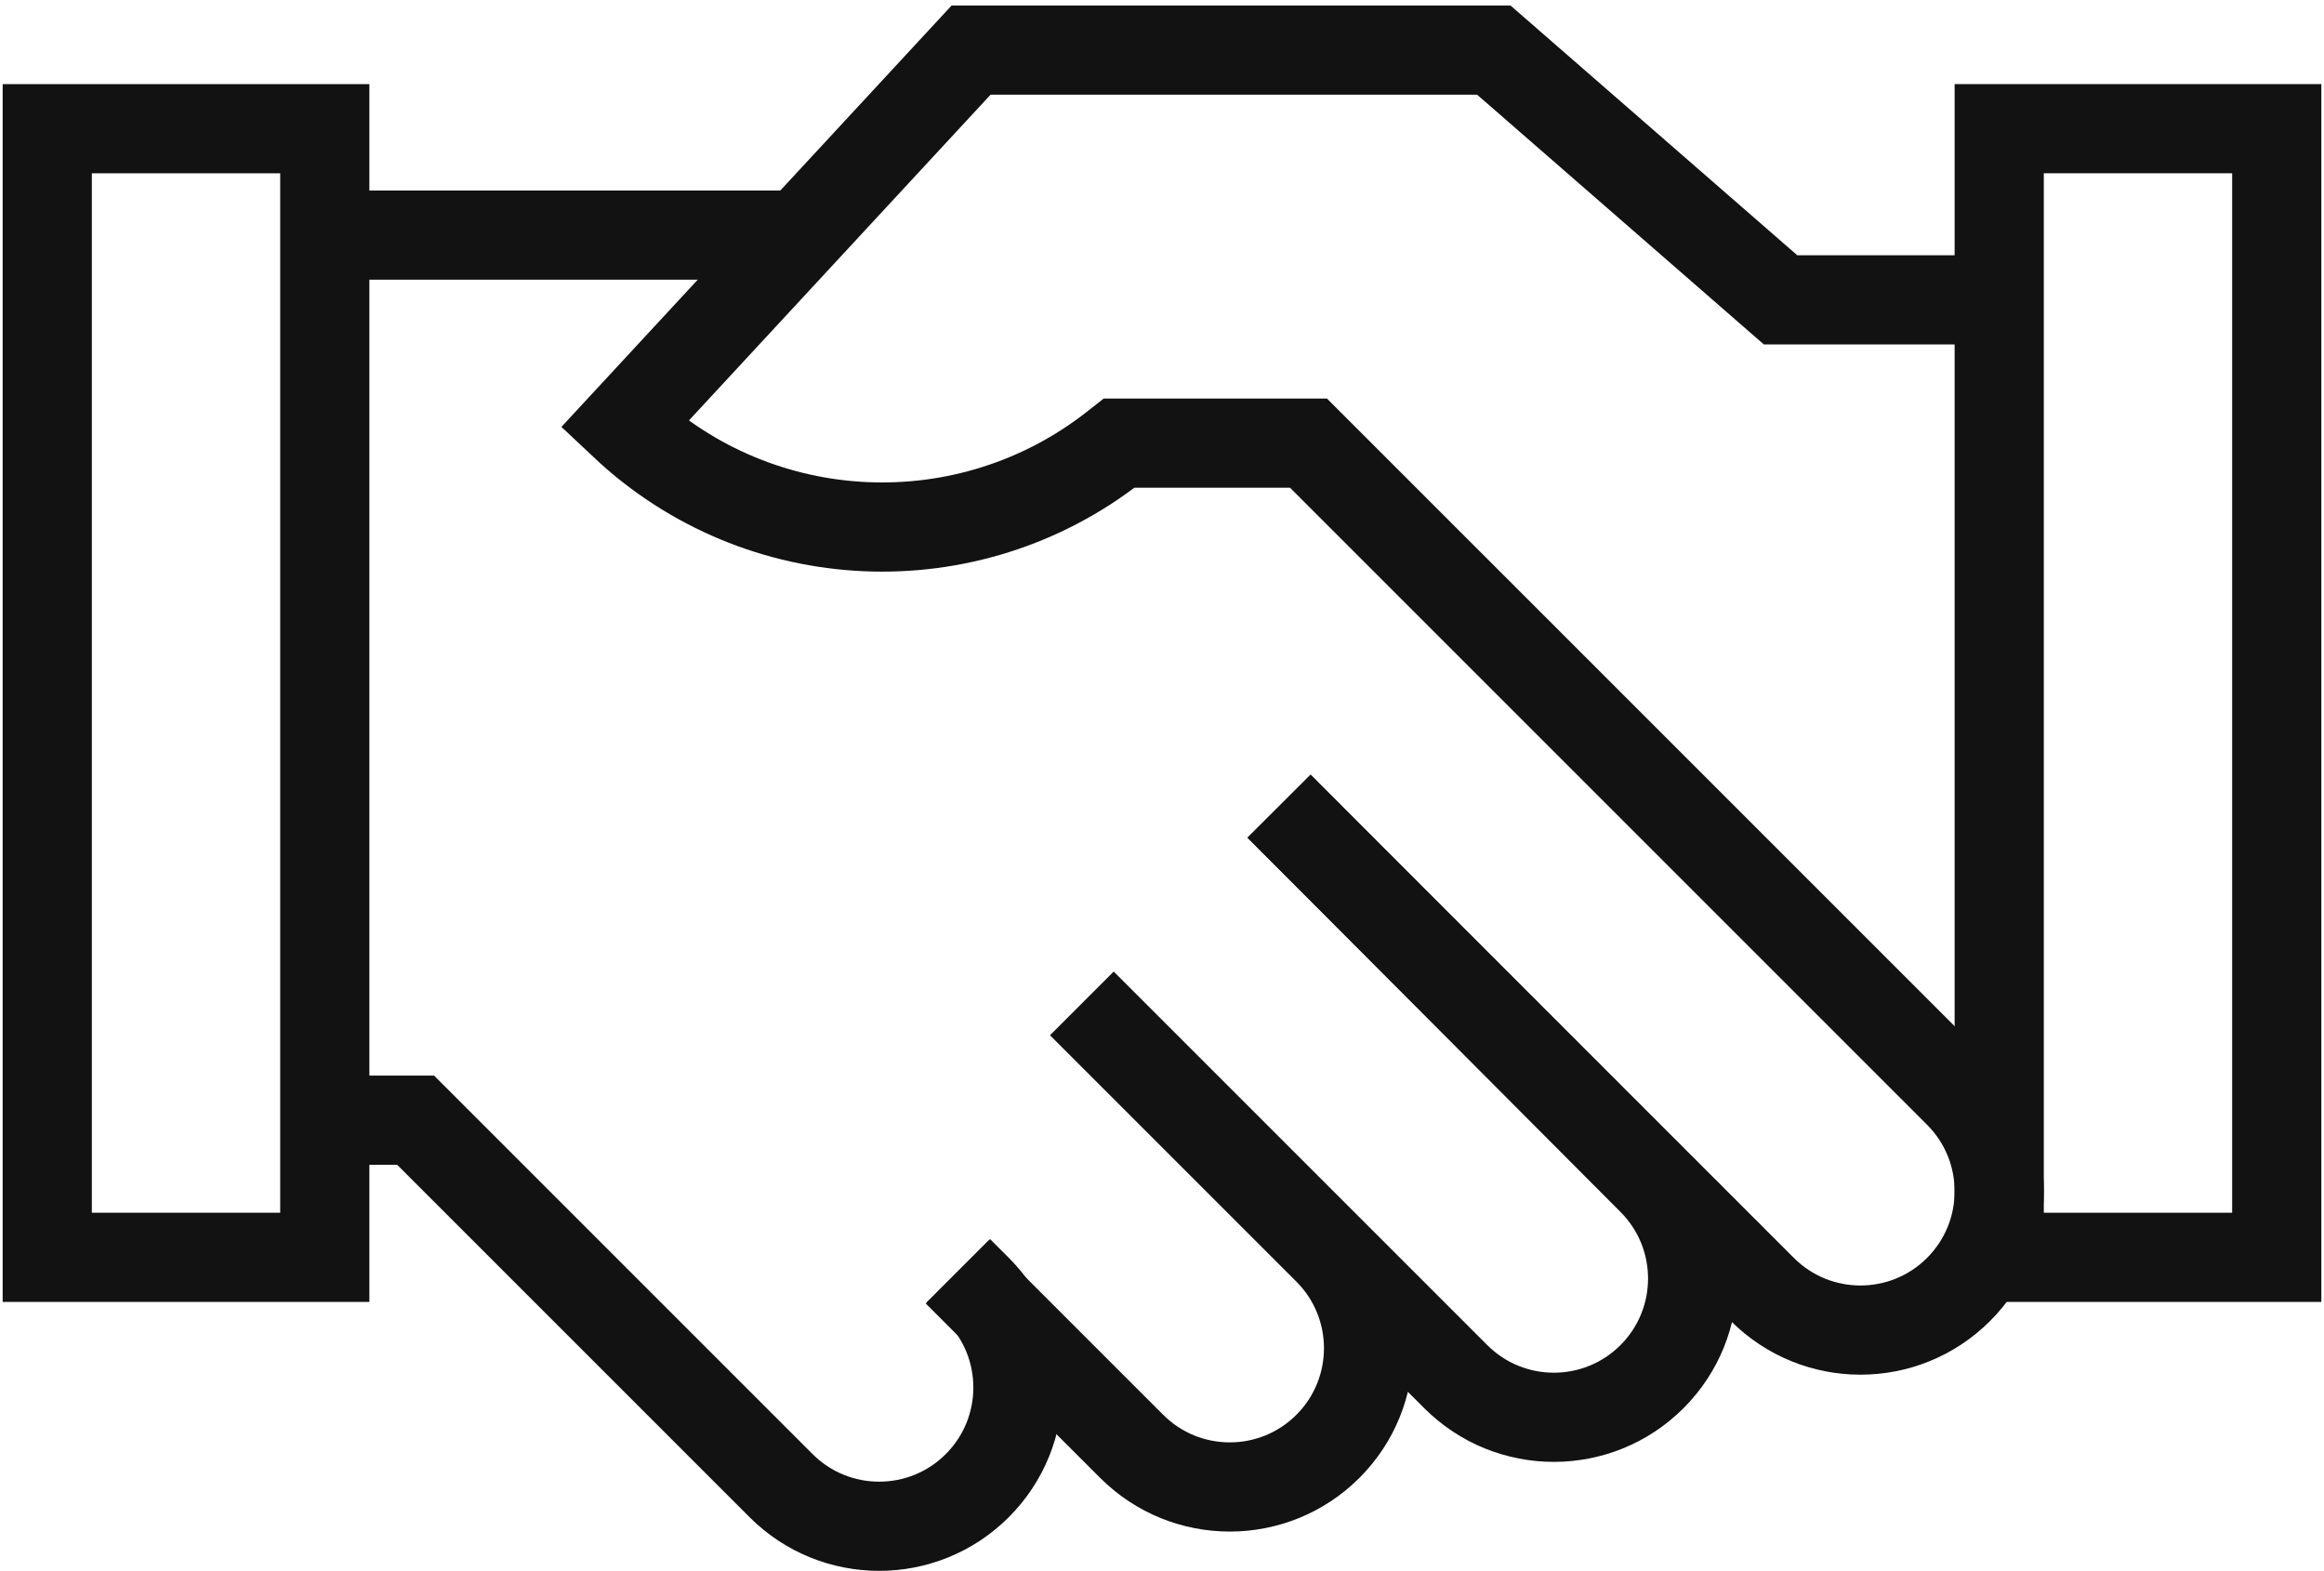 <?xml version="1.0" encoding="UTF-8"?> <svg xmlns="http://www.w3.org/2000/svg" width="315" height="213" viewBox="0 0 315 213" fill="none"> <path d="M173.368 109.274L223.916 159.997C231.261 167.343 231.261 179.252 223.916 186.596C216.571 193.942 204.662 193.942 197.317 186.596L146.681 135.96M146.593 136.048L179.988 169.443C187.333 176.788 187.333 188.697 179.988 196.042C172.642 203.387 160.733 203.387 153.389 196.042L129.748 172.401M45.276 31.866H107.175M270.979 17.446H308.596V170.423H270.979V17.446Z" stroke="#121212" stroke-width="12.088" stroke-miterlimit="10"></path> <path d="M129.922 172.225L132.465 174.768C139.811 182.114 139.811 194.023 132.465 201.367C125.12 208.713 113.211 208.713 105.866 201.367L56.331 151.832H42.768M173.368 109.274L238.871 174.776C246.216 182.122 258.125 182.122 265.47 174.776C272.815 167.431 272.815 155.522 265.47 148.177L177.358 60.065H151.688L151.098 60.529C131.254 76.128 102.985 74.871 84.604 57.572L131.626 6.789H202.472L241.343 40.644H266.421" stroke="#121212" stroke-width="12.088" stroke-miterlimit="10"></path> <path d="M6.405 17.446H44.022V170.423H6.405V17.446Z" stroke="#121212" stroke-width="12.088" stroke-miterlimit="10"></path> </svg> 